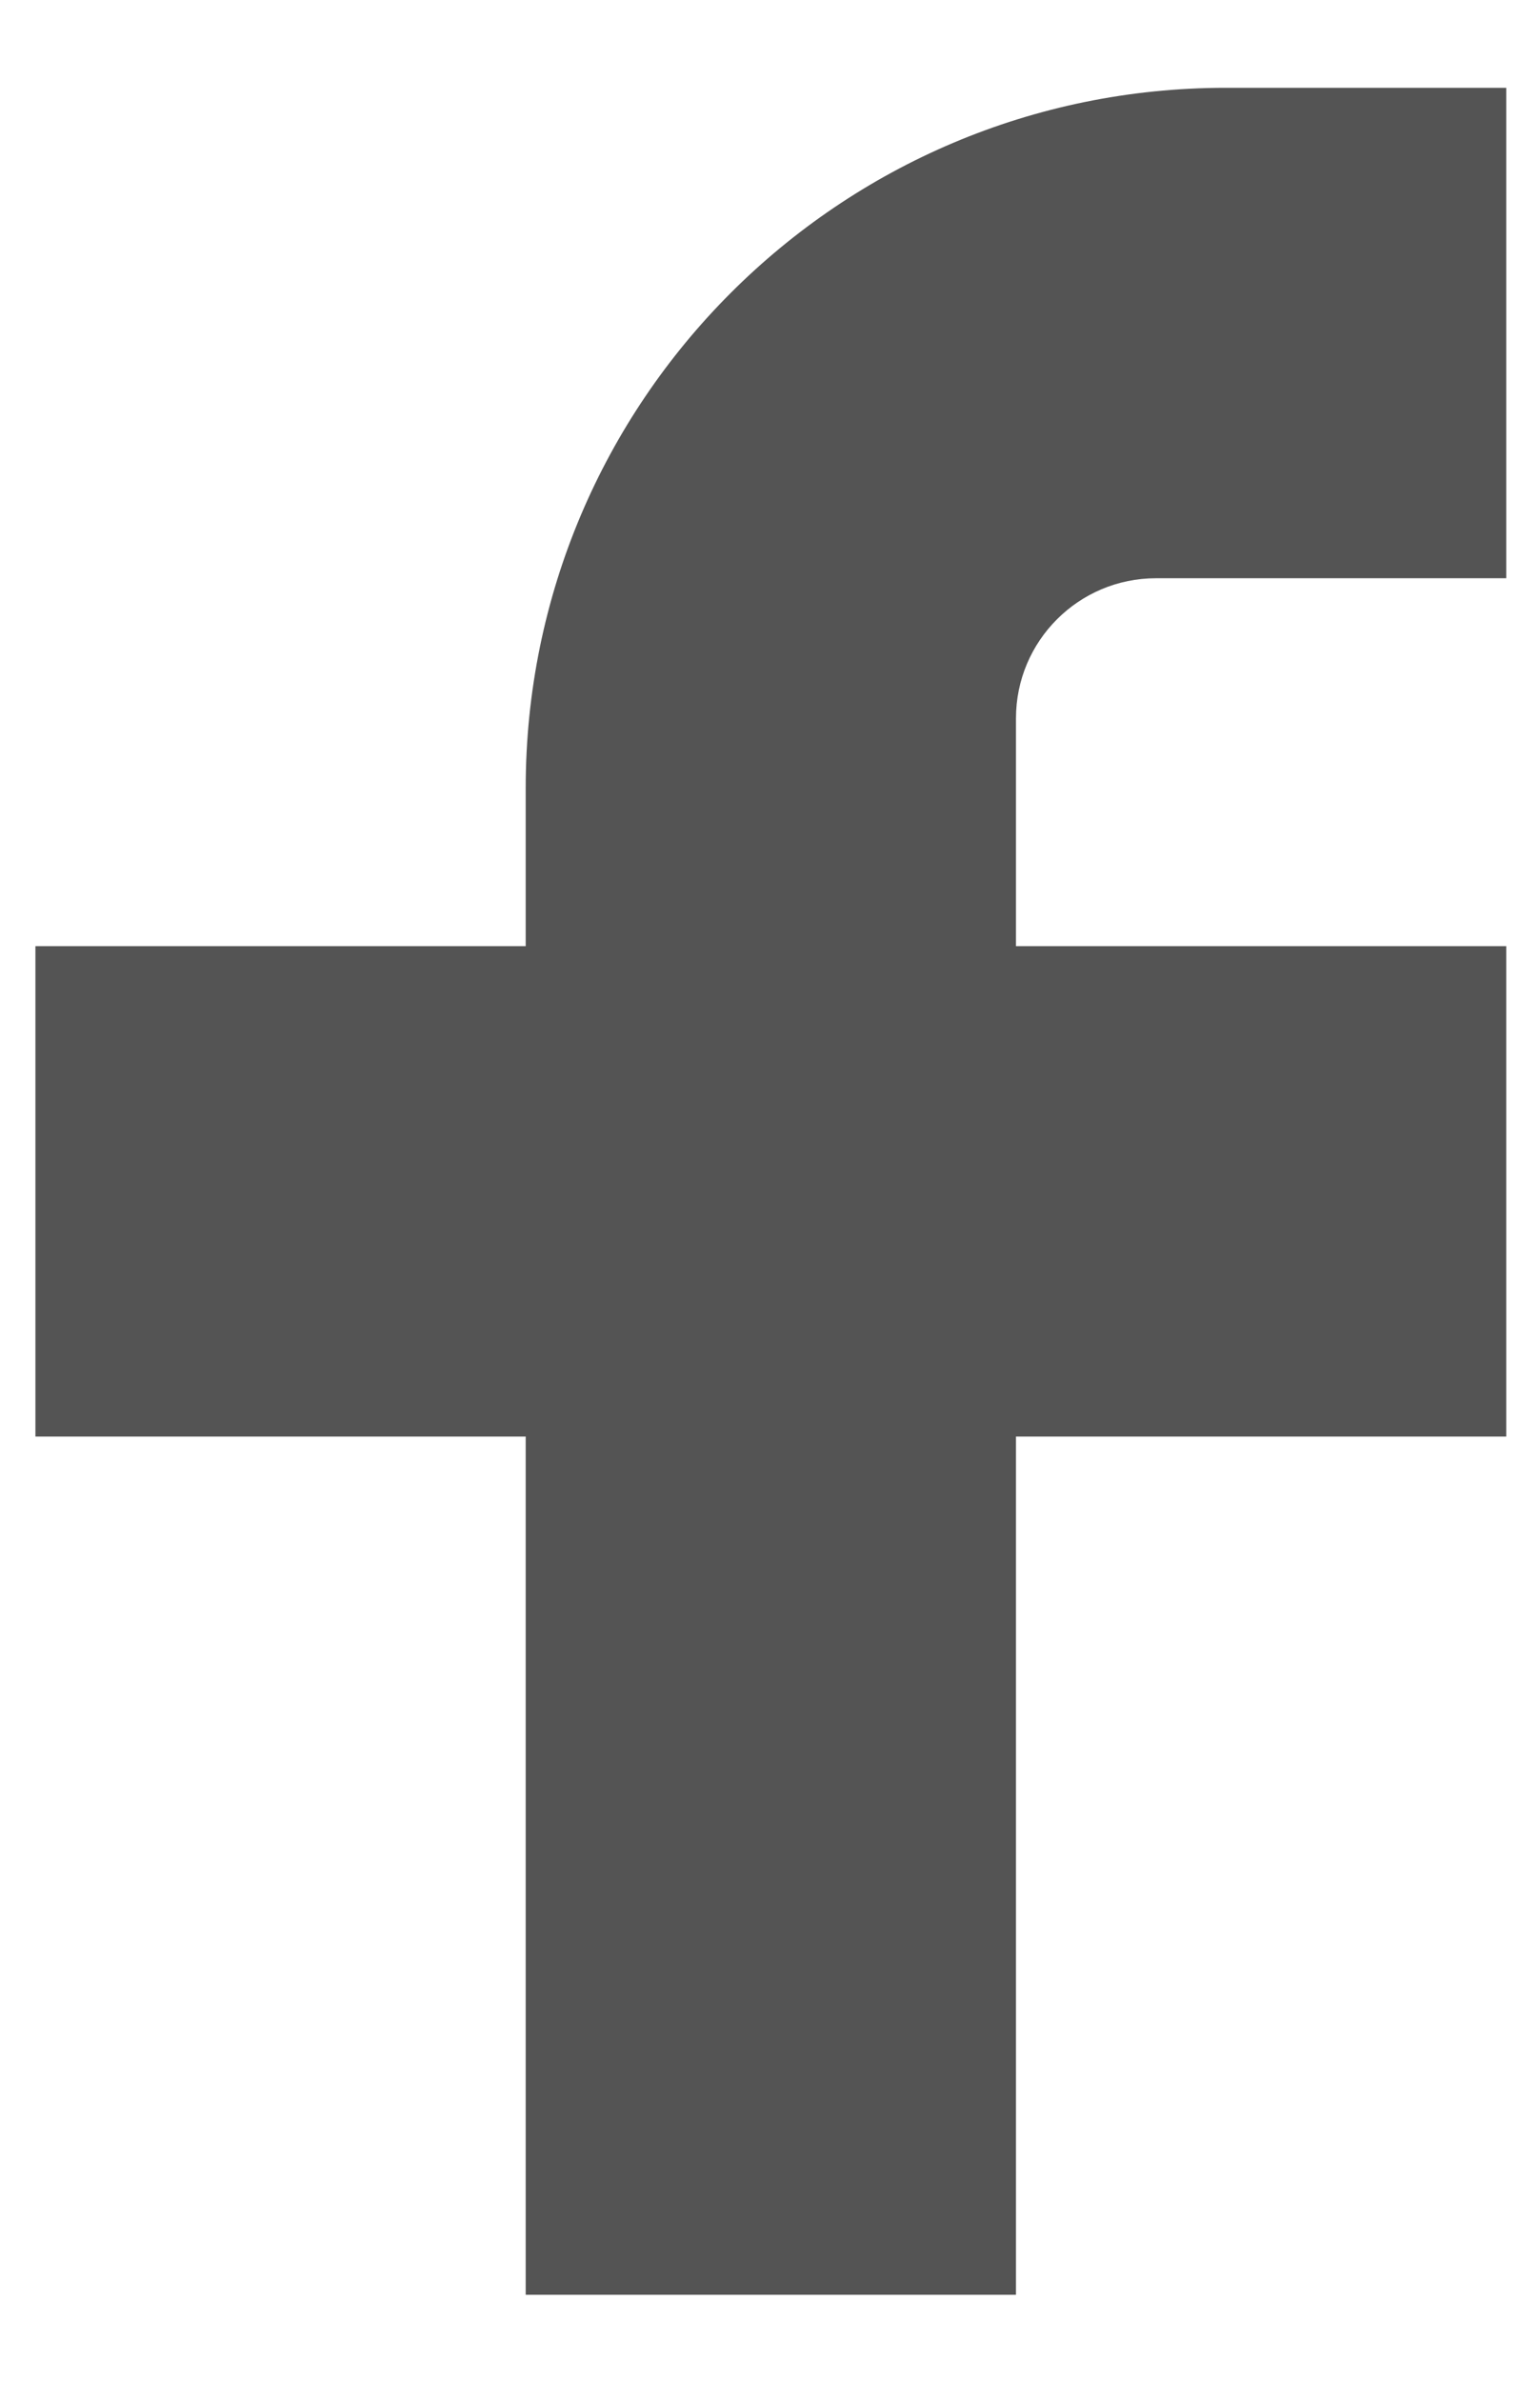 <svg width="11" height="17" viewBox="0 0 11 17" fill="none" xmlns="http://www.w3.org/2000/svg">
<path d="M10.759 0.627H8.755C5.994 0.627 3.755 2.866 3.755 5.627V6.756H0.253V10.258H3.755V16.386H7.257V10.258H10.759V6.756H7.257V5.129C7.257 4.577 7.705 4.129 8.257 4.129H10.759V0.627Z" fill="#545454"/>
</svg>

